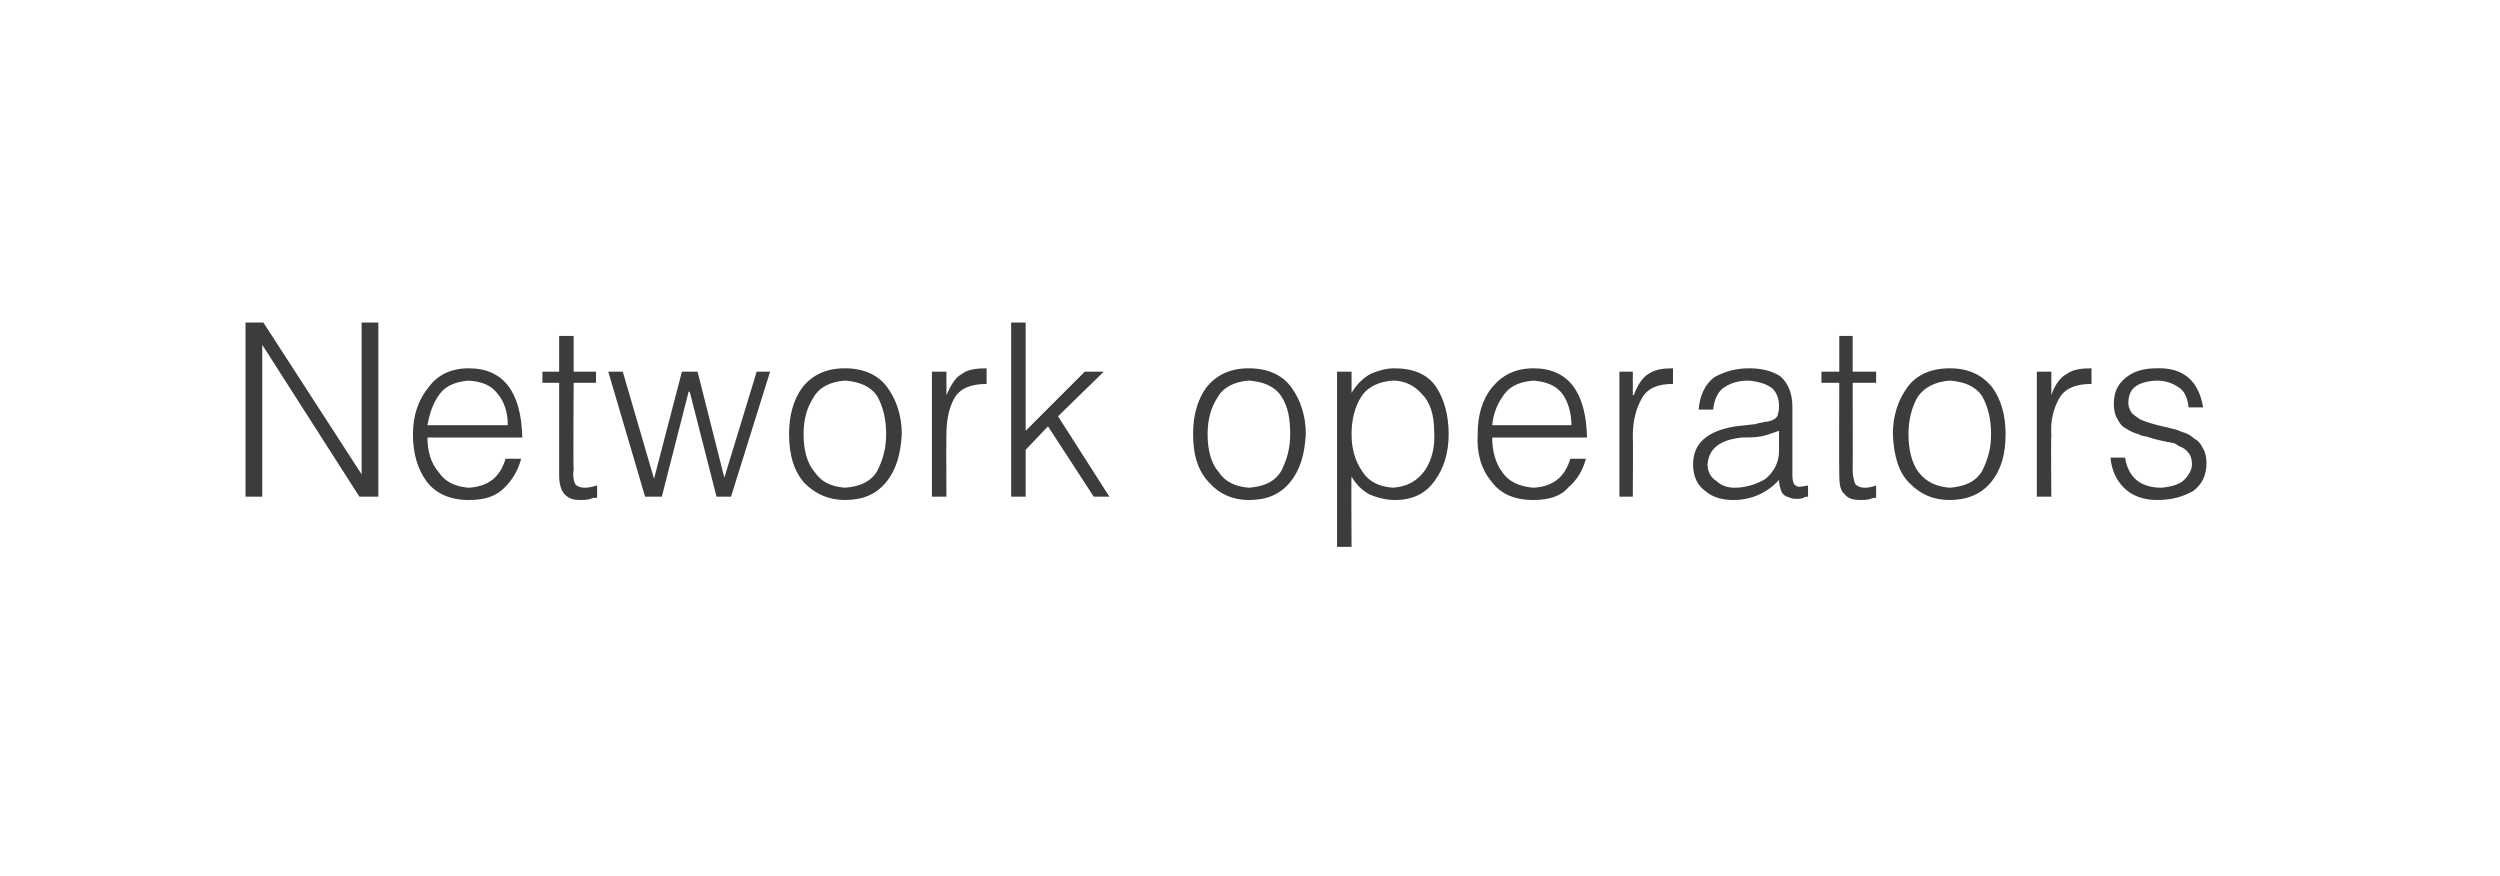 <?xml version="1.0" standalone="no"?>
<!DOCTYPE svg PUBLIC "-//W3C//DTD SVG 1.1//EN" "http://www.w3.org/Graphics/SVG/1.1/DTD/svg11.dtd">
<svg xmlns="http://www.w3.org/2000/svg" version="1.1" width="224px" height="78.5px" viewBox="-2 -2 224 78.5" style="left:-2px;top:-2px">
  <desc>Network operators</desc>
  <defs/>
  <g id="Polygon72333">
    <path d="M 30.2 42.5 L 31.9 42.5 L 31.9 26.9 L 30.4 26.9 L 30.4 40.5 L 30.4 40.5 L 21.6 26.9 L 20 26.9 L 20 42.5 L 21.5 42.5 L 21.5 28.9 L 21.5 28.9 L 30.2 42.5 Z M 36.3 36.1 C 36.5 35 36.8 34.1 37.4 33.3 C 38 32.5 38.9 32.2 40 32.1 C 41.2 32.2 42 32.5 42.6 33.3 C 43.2 34 43.5 35 43.5 36.1 C 43.5 36.1 36.3 36.1 36.3 36.1 Z M 44.8 37.2 C 44.7 33.1 43.1 31 40 31 C 38.4 31 37.2 31.6 36.4 32.7 C 35.5 33.8 35 35.2 35 36.9 C 35 38.6 35.4 40 36.2 41.1 C 37 42.2 38.3 42.8 40 42.8 C 41.4 42.8 42.4 42.5 43.2 41.7 C 43.9 41 44.4 40.2 44.7 39.1 C 44.7 39.1 43.3 39.1 43.3 39.1 C 42.8 40.8 41.7 41.6 40 41.7 C 38.8 41.6 37.9 41.2 37.3 40.3 C 36.6 39.5 36.3 38.4 36.3 37.2 C 36.3 37.2 44.8 37.2 44.8 37.2 Z M 51.5 41.5 C 51.1 41.6 50.8 41.7 50.4 41.7 C 49.9 41.7 49.6 41.5 49.5 41.3 C 49.4 41 49.3 40.6 49.4 40.1 C 49.35 40.08 49.4 32.3 49.4 32.3 L 51.4 32.3 L 51.4 31.3 L 49.4 31.3 L 49.4 28.1 L 48.1 28.1 L 48.1 31.3 L 46.6 31.3 L 46.6 32.3 L 48.1 32.3 C 48.1 32.3 48.1 40.59 48.1 40.6 C 48.1 41.4 48.3 42 48.6 42.3 C 49 42.7 49.4 42.8 50 42.8 C 50.3 42.8 50.6 42.8 50.9 42.7 C 51.1 42.6 51.3 42.6 51.5 42.6 C 51.5 42.6 51.5 41.5 51.5 41.5 Z M 60.5 31.3 L 59.1 31.3 L 56.6 40.9 L 53.8 31.3 L 52.5 31.3 L 55.8 42.5 L 57.3 42.5 L 59.7 33.1 L 59.8 33.1 L 62.2 42.5 L 63.5 42.5 L 67 31.3 L 65.8 31.3 L 62.9 40.8 L 60.5 31.3 Z M 73.7 42.8 C 75.3 42.8 76.5 42.3 77.4 41.2 C 78.3 40.1 78.7 38.7 78.8 36.9 C 78.8 35.2 78.3 33.8 77.5 32.7 C 76.7 31.6 75.4 31 73.7 31 C 72 31 70.8 31.6 69.9 32.7 C 69.1 33.8 68.7 35.2 68.7 36.9 C 68.7 38.9 69.2 40.3 70.1 41.3 C 71.1 42.3 72.3 42.8 73.7 42.8 C 73.7 42.8 73.7 42.8 73.7 42.8 Z M 77.4 36.9 C 77.4 38.2 77.1 39.2 76.6 40.2 C 76 41.2 75 41.6 73.7 41.7 C 72.5 41.6 71.6 41.2 71 40.3 C 70.3 39.5 70 38.3 70 36.9 C 70 35.6 70.3 34.5 70.9 33.6 C 71.4 32.7 72.4 32.2 73.7 32.1 C 75 32.2 76 32.6 76.6 33.5 C 77.1 34.4 77.4 35.5 77.4 36.9 C 77.4 36.9 77.4 36.9 77.4 36.9 Z M 82.8 37 C 82.8 35.7 83 34.6 83.5 33.7 C 84 32.8 85 32.4 86.4 32.4 C 86.4 32.4 86.4 31 86.4 31 C 85.5 31 84.7 31.1 84.2 31.5 C 83.6 31.8 83.2 32.5 82.8 33.4 C 82.82 33.37 82.8 33.4 82.8 33.4 L 82.8 31.3 L 81.5 31.3 L 81.5 42.5 L 82.8 42.5 C 82.8 42.5 82.77 37.01 82.8 37 Z M 89.9 42.5 L 89.9 38.3 L 91.9 36.2 L 96 42.5 L 97.4 42.5 L 92.8 35.3 L 96.9 31.3 L 95.2 31.3 L 89.9 36.6 L 89.9 26.9 L 88.6 26.9 L 88.6 42.5 L 89.9 42.5 Z M 109.9 42.8 C 111.5 42.8 112.7 42.3 113.6 41.2 C 114.5 40.1 114.9 38.7 115 36.9 C 115 35.2 114.5 33.8 113.7 32.7 C 112.9 31.6 111.6 31 109.9 31 C 108.2 31 107 31.6 106.1 32.7 C 105.3 33.8 104.9 35.2 104.9 36.9 C 104.9 38.9 105.4 40.3 106.4 41.3 C 107.3 42.3 108.5 42.8 109.9 42.8 C 109.9 42.8 109.9 42.8 109.9 42.8 Z M 113.6 36.9 C 113.6 38.2 113.3 39.2 112.8 40.2 C 112.2 41.2 111.2 41.6 109.9 41.7 C 108.7 41.6 107.8 41.2 107.2 40.3 C 106.5 39.5 106.2 38.3 106.2 36.9 C 106.2 35.6 106.5 34.5 107.1 33.6 C 107.6 32.7 108.6 32.2 109.9 32.1 C 111.2 32.2 112.2 32.6 112.8 33.5 C 113.4 34.4 113.6 35.5 113.6 36.9 C 113.6 36.9 113.6 36.9 113.6 36.9 Z M 119.1 36.9 C 119.1 35.6 119.4 34.4 120 33.5 C 120.6 32.6 121.6 32.2 122.8 32.1 C 123.8 32.1 124.7 32.5 125.4 33.3 C 126.1 34 126.5 35.1 126.5 36.6 C 126.6 38 126.3 39.2 125.7 40.1 C 125 41.1 124.1 41.6 122.8 41.7 C 121.6 41.6 120.7 41.2 120.1 40.3 C 119.4 39.3 119.1 38.2 119.1 36.9 C 119.1 36.9 119.1 36.9 119.1 36.9 Z M 119.1 40.7 C 119.5 41.4 120 41.9 120.7 42.3 C 121.4 42.6 122.2 42.8 123 42.8 C 124.6 42.8 125.8 42.2 126.6 41 C 127.4 39.9 127.8 38.5 127.8 36.9 C 127.8 35.2 127.4 33.8 126.7 32.7 C 125.9 31.5 124.6 31 122.9 31 C 122.2 31 121.5 31.2 120.8 31.5 C 120.1 31.9 119.5 32.5 119.1 33.2 C 119.1 33.24 119.1 33.2 119.1 33.2 L 119.1 31.3 L 117.8 31.3 L 117.8 47 L 119.1 47 C 119.1 47 119.06 40.73 119.1 40.7 Z M 131.7 36.1 C 131.8 35 132.2 34.1 132.8 33.3 C 133.4 32.5 134.3 32.2 135.4 32.1 C 136.5 32.2 137.4 32.5 138 33.3 C 138.5 34 138.8 35 138.8 36.1 C 138.8 36.1 131.7 36.1 131.7 36.1 Z M 140.2 37.2 C 140.1 33.1 138.5 31 135.4 31 C 133.8 31 132.6 31.6 131.7 32.7 C 130.8 33.8 130.4 35.2 130.4 36.9 C 130.3 38.6 130.7 40 131.6 41.1 C 132.4 42.2 133.6 42.8 135.4 42.8 C 136.7 42.8 137.8 42.5 138.5 41.7 C 139.3 41 139.8 40.2 140.1 39.1 C 140.1 39.1 138.7 39.1 138.7 39.1 C 138.2 40.8 137.1 41.6 135.4 41.7 C 134.2 41.6 133.2 41.2 132.6 40.3 C 132 39.5 131.7 38.4 131.7 37.2 C 131.7 37.2 140.2 37.2 140.2 37.2 Z M 144.3 37 C 144.3 35.7 144.6 34.6 145.1 33.7 C 145.6 32.8 146.5 32.4 147.9 32.4 C 147.9 32.4 147.9 31 147.9 31 C 147 31 146.3 31.1 145.7 31.5 C 145.2 31.8 144.7 32.5 144.4 33.4 C 144.37 33.37 144.3 33.4 144.3 33.4 L 144.3 31.3 L 143.1 31.3 L 143.1 42.5 L 144.3 42.5 C 144.3 42.5 144.33 37.01 144.3 37 Z M 157.4 38.4 C 157.4 39.5 156.9 40.3 156.2 40.9 C 155.4 41.4 154.4 41.7 153.4 41.7 C 152.8 41.7 152.2 41.5 151.8 41.1 C 151.3 40.8 151 40.3 151 39.6 C 151.1 38.2 152.1 37.4 154.1 37.2 C 154.7 37.2 155.2 37.2 155.8 37.1 C 156.3 37 156.8 36.8 157.4 36.6 C 157.4 36.6 157.4 38.4 157.4 38.4 Z M 153.5 36.2 C 151 36.6 149.7 37.7 149.7 39.6 C 149.7 40.7 150.1 41.5 150.8 42 C 151.5 42.6 152.4 42.8 153.3 42.8 C 154.9 42.8 156.3 42.2 157.4 41 C 157.4 41.4 157.5 41.7 157.6 42 C 157.7 42.3 158 42.5 158.4 42.6 C 158.6 42.7 158.8 42.7 159 42.7 C 159.2 42.7 159.4 42.7 159.6 42.6 C 159.7 42.5 159.9 42.5 160 42.5 C 160 42.5 160 41.5 160 41.5 C 159.4 41.6 159.1 41.7 158.9 41.5 C 158.7 41.4 158.6 41.1 158.6 40.6 C 158.6 40.6 158.6 34.5 158.6 34.5 C 158.6 33.2 158.2 32.3 157.5 31.7 C 156.7 31.2 155.8 31 154.7 31 C 153.5 31 152.5 31.3 151.6 31.8 C 150.8 32.4 150.3 33.4 150.2 34.7 C 150.2 34.7 151.5 34.7 151.5 34.7 C 151.6 33.7 152 33 152.5 32.7 C 153.1 32.3 153.8 32.1 154.7 32.1 C 155.6 32.2 156.3 32.4 156.8 32.8 C 157.2 33.2 157.4 33.7 157.4 34.4 C 157.4 34.6 157.4 34.8 157.3 35.1 C 157.3 35.3 157.1 35.5 156.9 35.6 C 156.7 35.7 156.4 35.8 156.1 35.8 C 155.8 35.9 155.5 35.9 155.3 36 C 155.3 36 153.5 36.2 153.5 36.2 Z M 166.1 41.5 C 165.8 41.6 165.5 41.7 165.1 41.7 C 164.6 41.7 164.3 41.5 164.2 41.3 C 164.1 41 164 40.6 164 40.1 C 164.02 40.08 164 32.3 164 32.3 L 166.1 32.3 L 166.1 31.3 L 164 31.3 L 164 28.1 L 162.8 28.1 L 162.8 31.3 L 161.2 31.3 L 161.2 32.3 L 162.8 32.3 C 162.8 32.3 162.77 40.59 162.8 40.6 C 162.8 41.4 162.9 42 163.3 42.3 C 163.6 42.7 164.1 42.8 164.7 42.8 C 165 42.8 165.3 42.8 165.6 42.7 C 165.8 42.6 166 42.6 166.1 42.6 C 166.1 42.6 166.1 41.5 166.1 41.5 Z M 172.7 42.8 C 174.2 42.8 175.5 42.3 176.4 41.2 C 177.3 40.1 177.7 38.7 177.7 36.9 C 177.7 35.2 177.3 33.8 176.5 32.7 C 175.6 31.6 174.4 31 172.7 31 C 171 31 169.7 31.6 168.9 32.7 C 168.1 33.8 167.6 35.2 167.6 36.9 C 167.7 38.9 168.1 40.3 169.1 41.3 C 170.1 42.3 171.2 42.8 172.7 42.8 C 172.7 42.8 172.7 42.8 172.7 42.8 Z M 176.4 36.9 C 176.4 38.2 176.1 39.2 175.6 40.2 C 175 41.2 174 41.6 172.7 41.7 C 171.5 41.6 170.6 41.2 169.9 40.3 C 169.3 39.5 169 38.3 169 36.9 C 169 35.6 169.3 34.5 169.8 33.6 C 170.4 32.7 171.4 32.2 172.7 32.1 C 174 32.2 175 32.6 175.6 33.5 C 176.1 34.4 176.4 35.5 176.4 36.9 C 176.4 36.9 176.4 36.9 176.4 36.9 Z M 181.8 37 C 181.7 35.7 182 34.6 182.5 33.7 C 183 32.8 184 32.4 185.4 32.4 C 185.4 32.4 185.4 31 185.4 31 C 184.5 31 183.7 31.1 183.2 31.5 C 182.6 31.8 182.1 32.5 181.8 33.4 C 181.8 33.37 181.8 33.4 181.8 33.4 L 181.8 31.3 L 180.5 31.3 L 180.5 42.5 L 181.8 42.5 C 181.8 42.5 181.75 37.01 181.8 37 Z M 187.1 39 C 187.2 40.1 187.6 41 188.3 41.7 C 189 42.4 190 42.8 191.3 42.8 C 192.6 42.8 193.6 42.5 194.5 42 C 195.3 41.4 195.7 40.6 195.7 39.5 C 195.7 39 195.6 38.5 195.4 38.2 C 195.2 37.8 195 37.5 194.6 37.3 C 194.3 37 193.9 36.8 193.5 36.7 C 193.1 36.5 192.6 36.4 192.2 36.3 C 191.3 36.1 190.5 35.9 189.8 35.6 C 189.5 35.4 189.2 35.2 189 35 C 188.8 34.7 188.7 34.4 188.7 34.1 C 188.7 32.8 189.5 32.2 191.2 32.1 C 192 32.1 192.6 32.3 193.2 32.7 C 193.7 33 194 33.6 194.1 34.5 C 194.1 34.5 195.4 34.5 195.4 34.5 C 195 32.1 193.6 30.9 191.2 31 C 190 31 189.1 31.3 188.4 31.9 C 187.7 32.5 187.4 33.2 187.4 34.2 C 187.4 34.7 187.5 35.2 187.7 35.5 C 187.9 35.9 188.1 36.2 188.5 36.4 C 188.8 36.6 189.2 36.8 189.6 36.9 C 189.8 37 190 37.1 190.3 37.1 C 190.5 37.2 190.7 37.2 190.9 37.3 C 191.3 37.4 191.7 37.5 192.2 37.6 C 192.4 37.6 192.6 37.7 192.8 37.7 C 193 37.8 193.1 37.9 193.3 38 C 193.6 38.1 193.9 38.3 194.1 38.6 C 194.3 38.8 194.4 39.2 194.4 39.6 C 194.4 40.1 194.1 40.6 193.7 41 C 193.3 41.4 192.6 41.6 191.7 41.7 C 189.8 41.7 188.7 40.8 188.4 39 C 188.4 39 187.1 39 187.1 39 Z " stroke="none" fill="#3c3c3b"/>
  </g>
</svg>